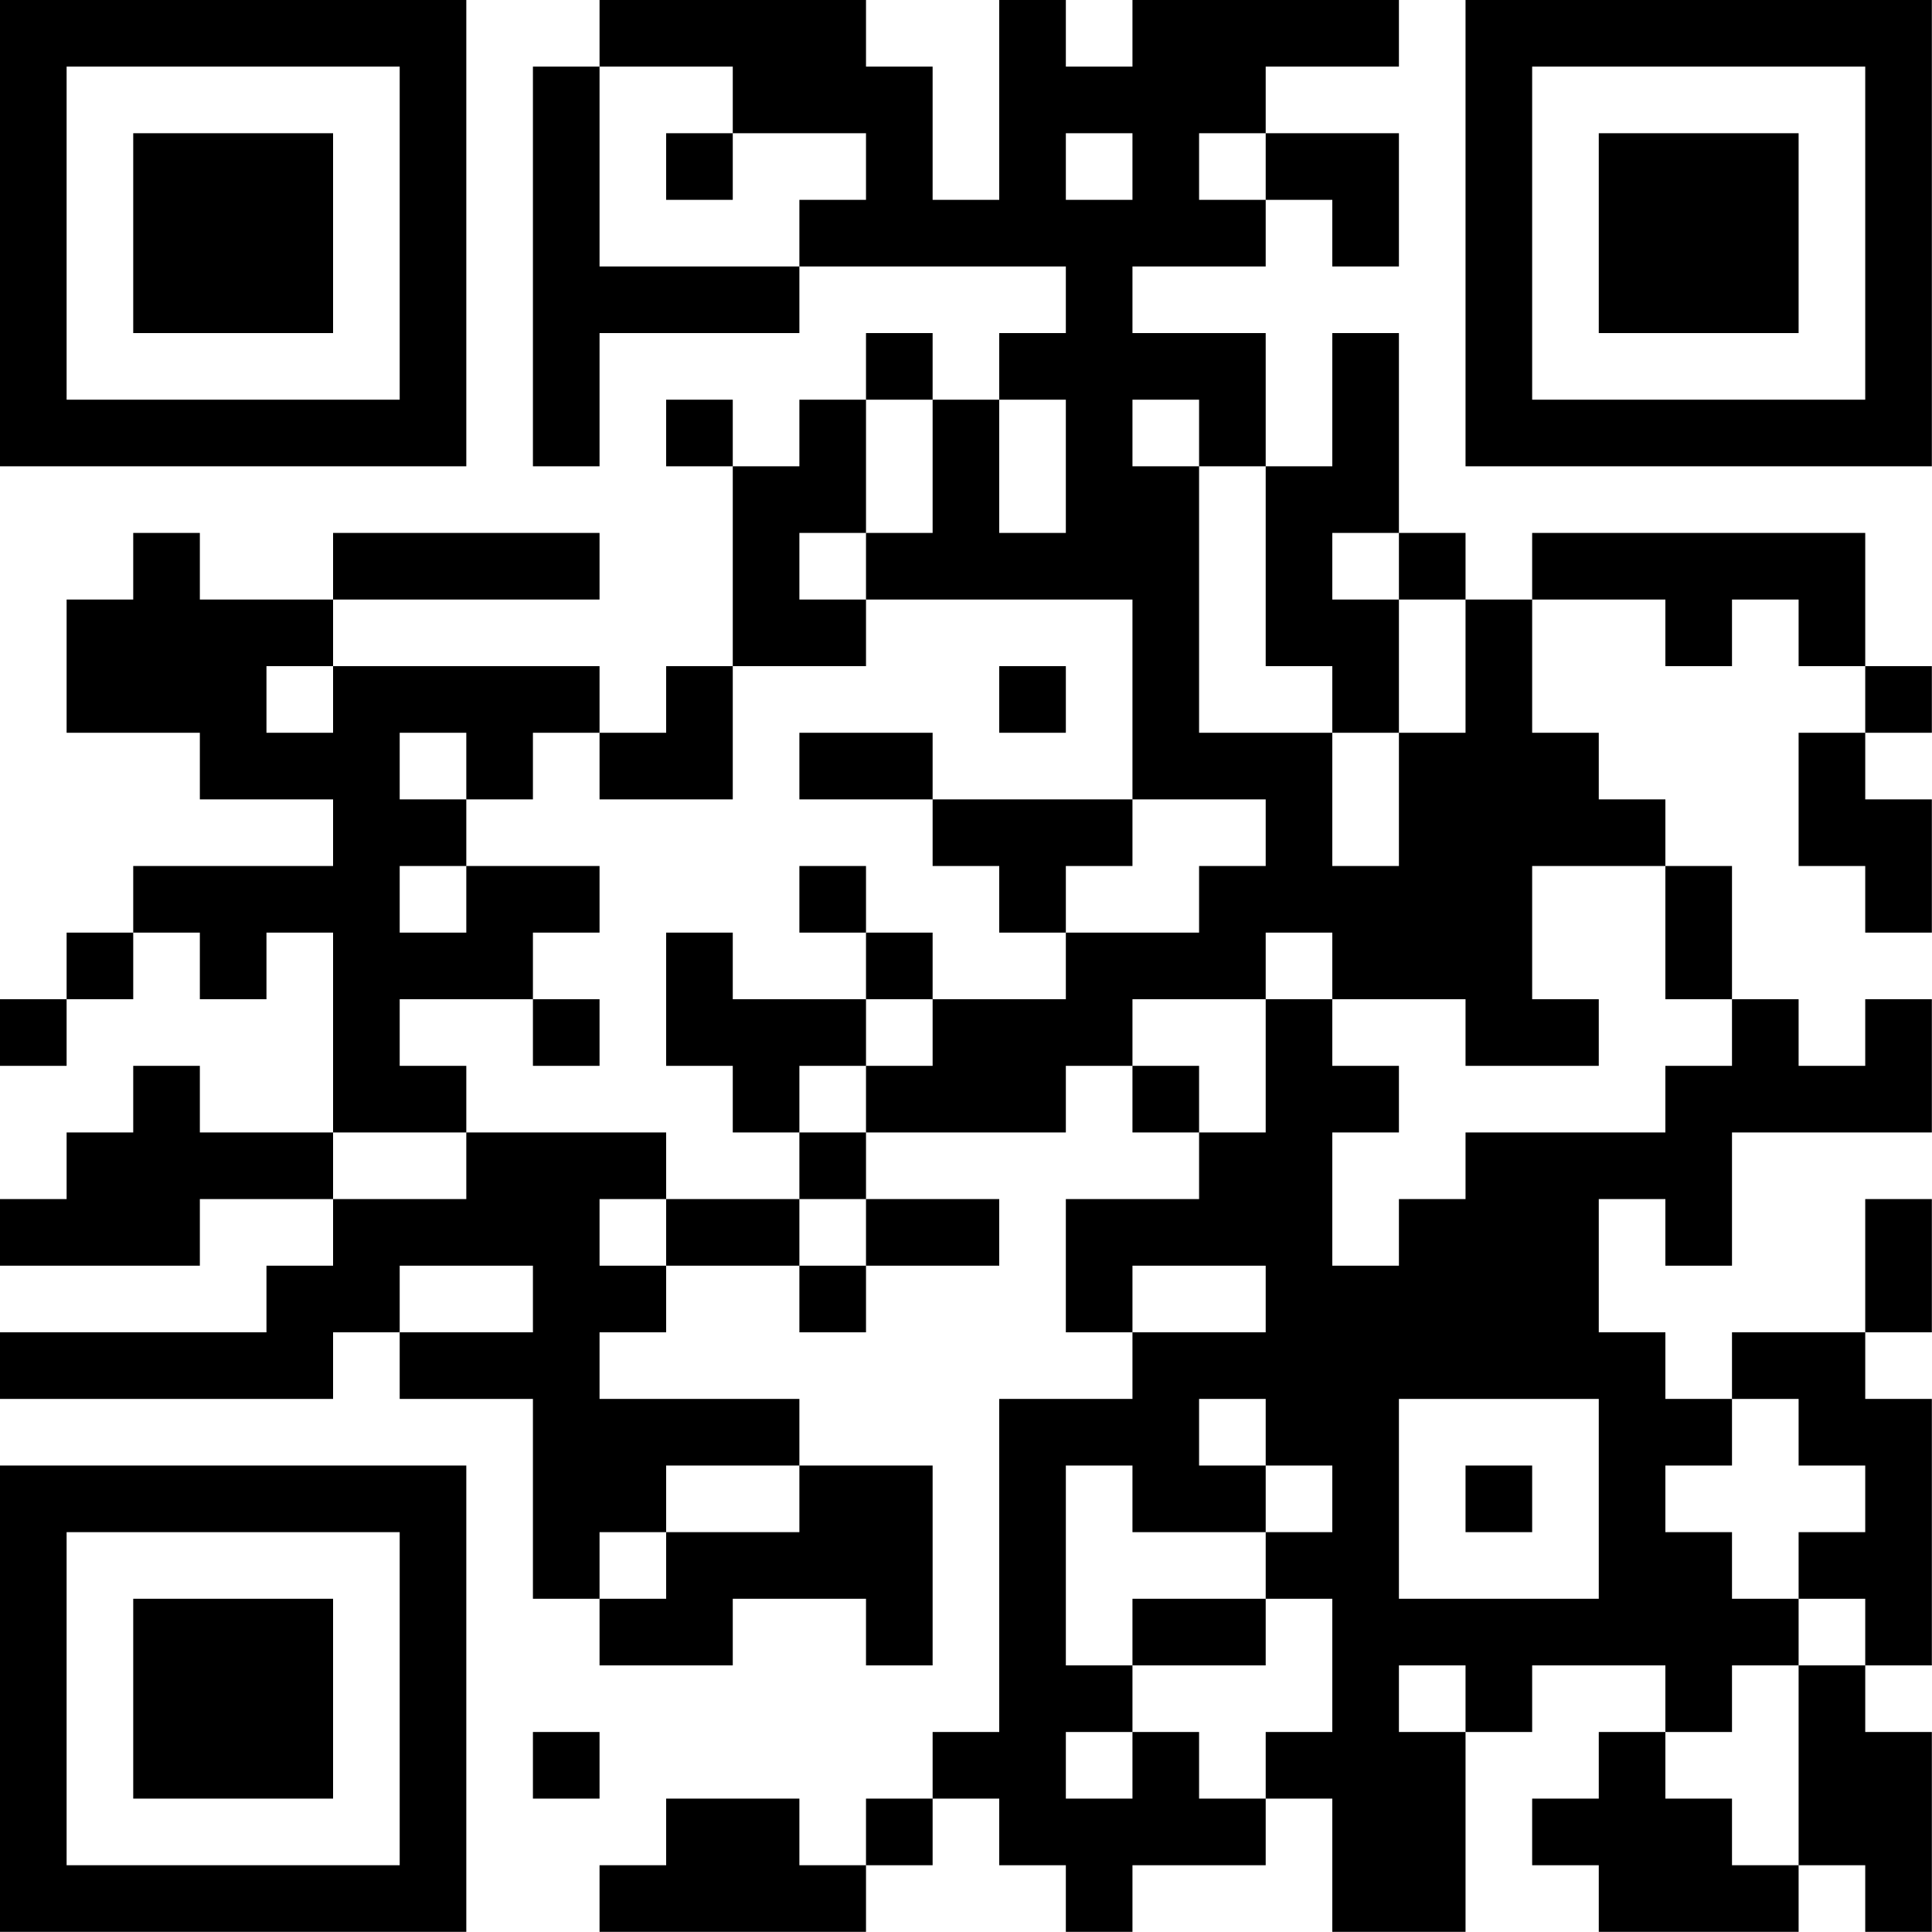 <?xml version="1.0" encoding="UTF-8"?>
<svg xmlns="http://www.w3.org/2000/svg" version="1.1" width="100" height="100" viewBox="0 0 100 100"><rect x="0" y="0" width="100" height="100" fill="#ffffff"/><g transform="scale(3.448)"><g transform="translate(0,0)"><path fill-rule="evenodd" d="M9 0L9 1L8 1L8 7L9 7L9 5L12 5L12 4L16 4L16 5L15 5L15 6L14 6L14 5L13 5L13 6L12 6L12 7L11 7L11 6L10 6L10 7L11 7L11 10L10 10L10 11L9 11L9 10L5 10L5 9L9 9L9 8L5 8L5 9L3 9L3 8L2 8L2 9L1 9L1 11L3 11L3 12L5 12L5 13L2 13L2 14L1 14L1 15L0 15L0 16L1 16L1 15L2 15L2 14L3 14L3 15L4 15L4 14L5 14L5 17L3 17L3 16L2 16L2 17L1 17L1 18L0 18L0 19L3 19L3 18L5 18L5 19L4 19L4 20L0 20L0 21L5 21L5 20L6 20L6 21L8 21L8 24L9 24L9 25L11 25L11 24L13 24L13 25L14 25L14 22L12 22L12 21L9 21L9 20L10 20L10 19L12 19L12 20L13 20L13 19L15 19L15 18L13 18L13 17L16 17L16 16L17 16L17 17L18 17L18 18L16 18L16 20L17 20L17 21L15 21L15 26L14 26L14 27L13 27L13 28L12 28L12 27L10 27L10 28L9 28L9 29L13 29L13 28L14 28L14 27L15 27L15 28L16 28L16 29L17 29L17 28L19 28L19 27L20 27L20 29L22 29L22 26L23 26L23 25L25 25L25 26L24 26L24 27L23 27L23 28L24 28L24 29L27 29L27 28L28 28L28 29L29 29L29 26L28 26L28 25L29 25L29 21L28 21L28 20L29 20L29 18L28 18L28 20L26 20L26 21L25 21L25 20L24 20L24 18L25 18L25 19L26 19L26 17L29 17L29 15L28 15L28 16L27 16L27 15L26 15L26 13L25 13L25 12L24 12L24 11L23 11L23 9L25 9L25 10L26 10L26 9L27 9L27 10L28 10L28 11L27 11L27 13L28 13L28 14L29 14L29 12L28 12L28 11L29 11L29 10L28 10L28 8L23 8L23 9L22 9L22 8L21 8L21 5L20 5L20 7L19 7L19 5L17 5L17 4L19 4L19 3L20 3L20 4L21 4L21 2L19 2L19 1L21 1L21 0L17 0L17 1L16 1L16 0L15 0L15 3L14 3L14 1L13 1L13 0ZM9 1L9 4L12 4L12 3L13 3L13 2L11 2L11 1ZM10 2L10 3L11 3L11 2ZM16 2L16 3L17 3L17 2ZM18 2L18 3L19 3L19 2ZM13 6L13 8L12 8L12 9L13 9L13 10L11 10L11 12L9 12L9 11L8 11L8 12L7 12L7 11L6 11L6 12L7 12L7 13L6 13L6 14L7 14L7 13L9 13L9 14L8 14L8 15L6 15L6 16L7 16L7 17L5 17L5 18L7 18L7 17L10 17L10 18L9 18L9 19L10 19L10 18L12 18L12 19L13 19L13 18L12 18L12 17L13 17L13 16L14 16L14 15L16 15L16 14L18 14L18 13L19 13L19 12L17 12L17 9L13 9L13 8L14 8L14 6ZM15 6L15 8L16 8L16 6ZM17 6L17 7L18 7L18 11L20 11L20 13L21 13L21 11L22 11L22 9L21 9L21 8L20 8L20 9L21 9L21 11L20 11L20 10L19 10L19 7L18 7L18 6ZM4 10L4 11L5 11L5 10ZM15 10L15 11L16 11L16 10ZM12 11L12 12L14 12L14 13L15 13L15 14L16 14L16 13L17 13L17 12L14 12L14 11ZM12 13L12 14L13 14L13 15L11 15L11 14L10 14L10 16L11 16L11 17L12 17L12 16L13 16L13 15L14 15L14 14L13 14L13 13ZM23 13L23 15L24 15L24 16L22 16L22 15L20 15L20 14L19 14L19 15L17 15L17 16L18 16L18 17L19 17L19 15L20 15L20 16L21 16L21 17L20 17L20 19L21 19L21 18L22 18L22 17L25 17L25 16L26 16L26 15L25 15L25 13ZM8 15L8 16L9 16L9 15ZM6 19L6 20L8 20L8 19ZM17 19L17 20L19 20L19 19ZM18 21L18 22L19 22L19 23L17 23L17 22L16 22L16 25L17 25L17 26L16 26L16 27L17 27L17 26L18 26L18 27L19 27L19 26L20 26L20 24L19 24L19 23L20 23L20 22L19 22L19 21ZM21 21L21 24L24 24L24 21ZM26 21L26 22L25 22L25 23L26 23L26 24L27 24L27 25L26 25L26 26L25 26L25 27L26 27L26 28L27 28L27 25L28 25L28 24L27 24L27 23L28 23L28 22L27 22L27 21ZM10 22L10 23L9 23L9 24L10 24L10 23L12 23L12 22ZM22 22L22 23L23 23L23 22ZM17 24L17 25L19 25L19 24ZM21 25L21 26L22 26L22 25ZM8 26L8 27L9 27L9 26ZM0 0L0 7L7 7L7 0ZM1 1L1 6L6 6L6 1ZM2 2L2 5L5 5L5 2ZM22 0L22 7L29 7L29 0ZM23 1L23 6L28 6L28 1ZM24 2L24 5L27 5L27 2ZM0 22L0 29L7 29L7 22ZM1 23L1 28L6 28L6 23ZM2 24L2 27L5 27L5 24Z" fill="#000000"/></g></g></svg>
